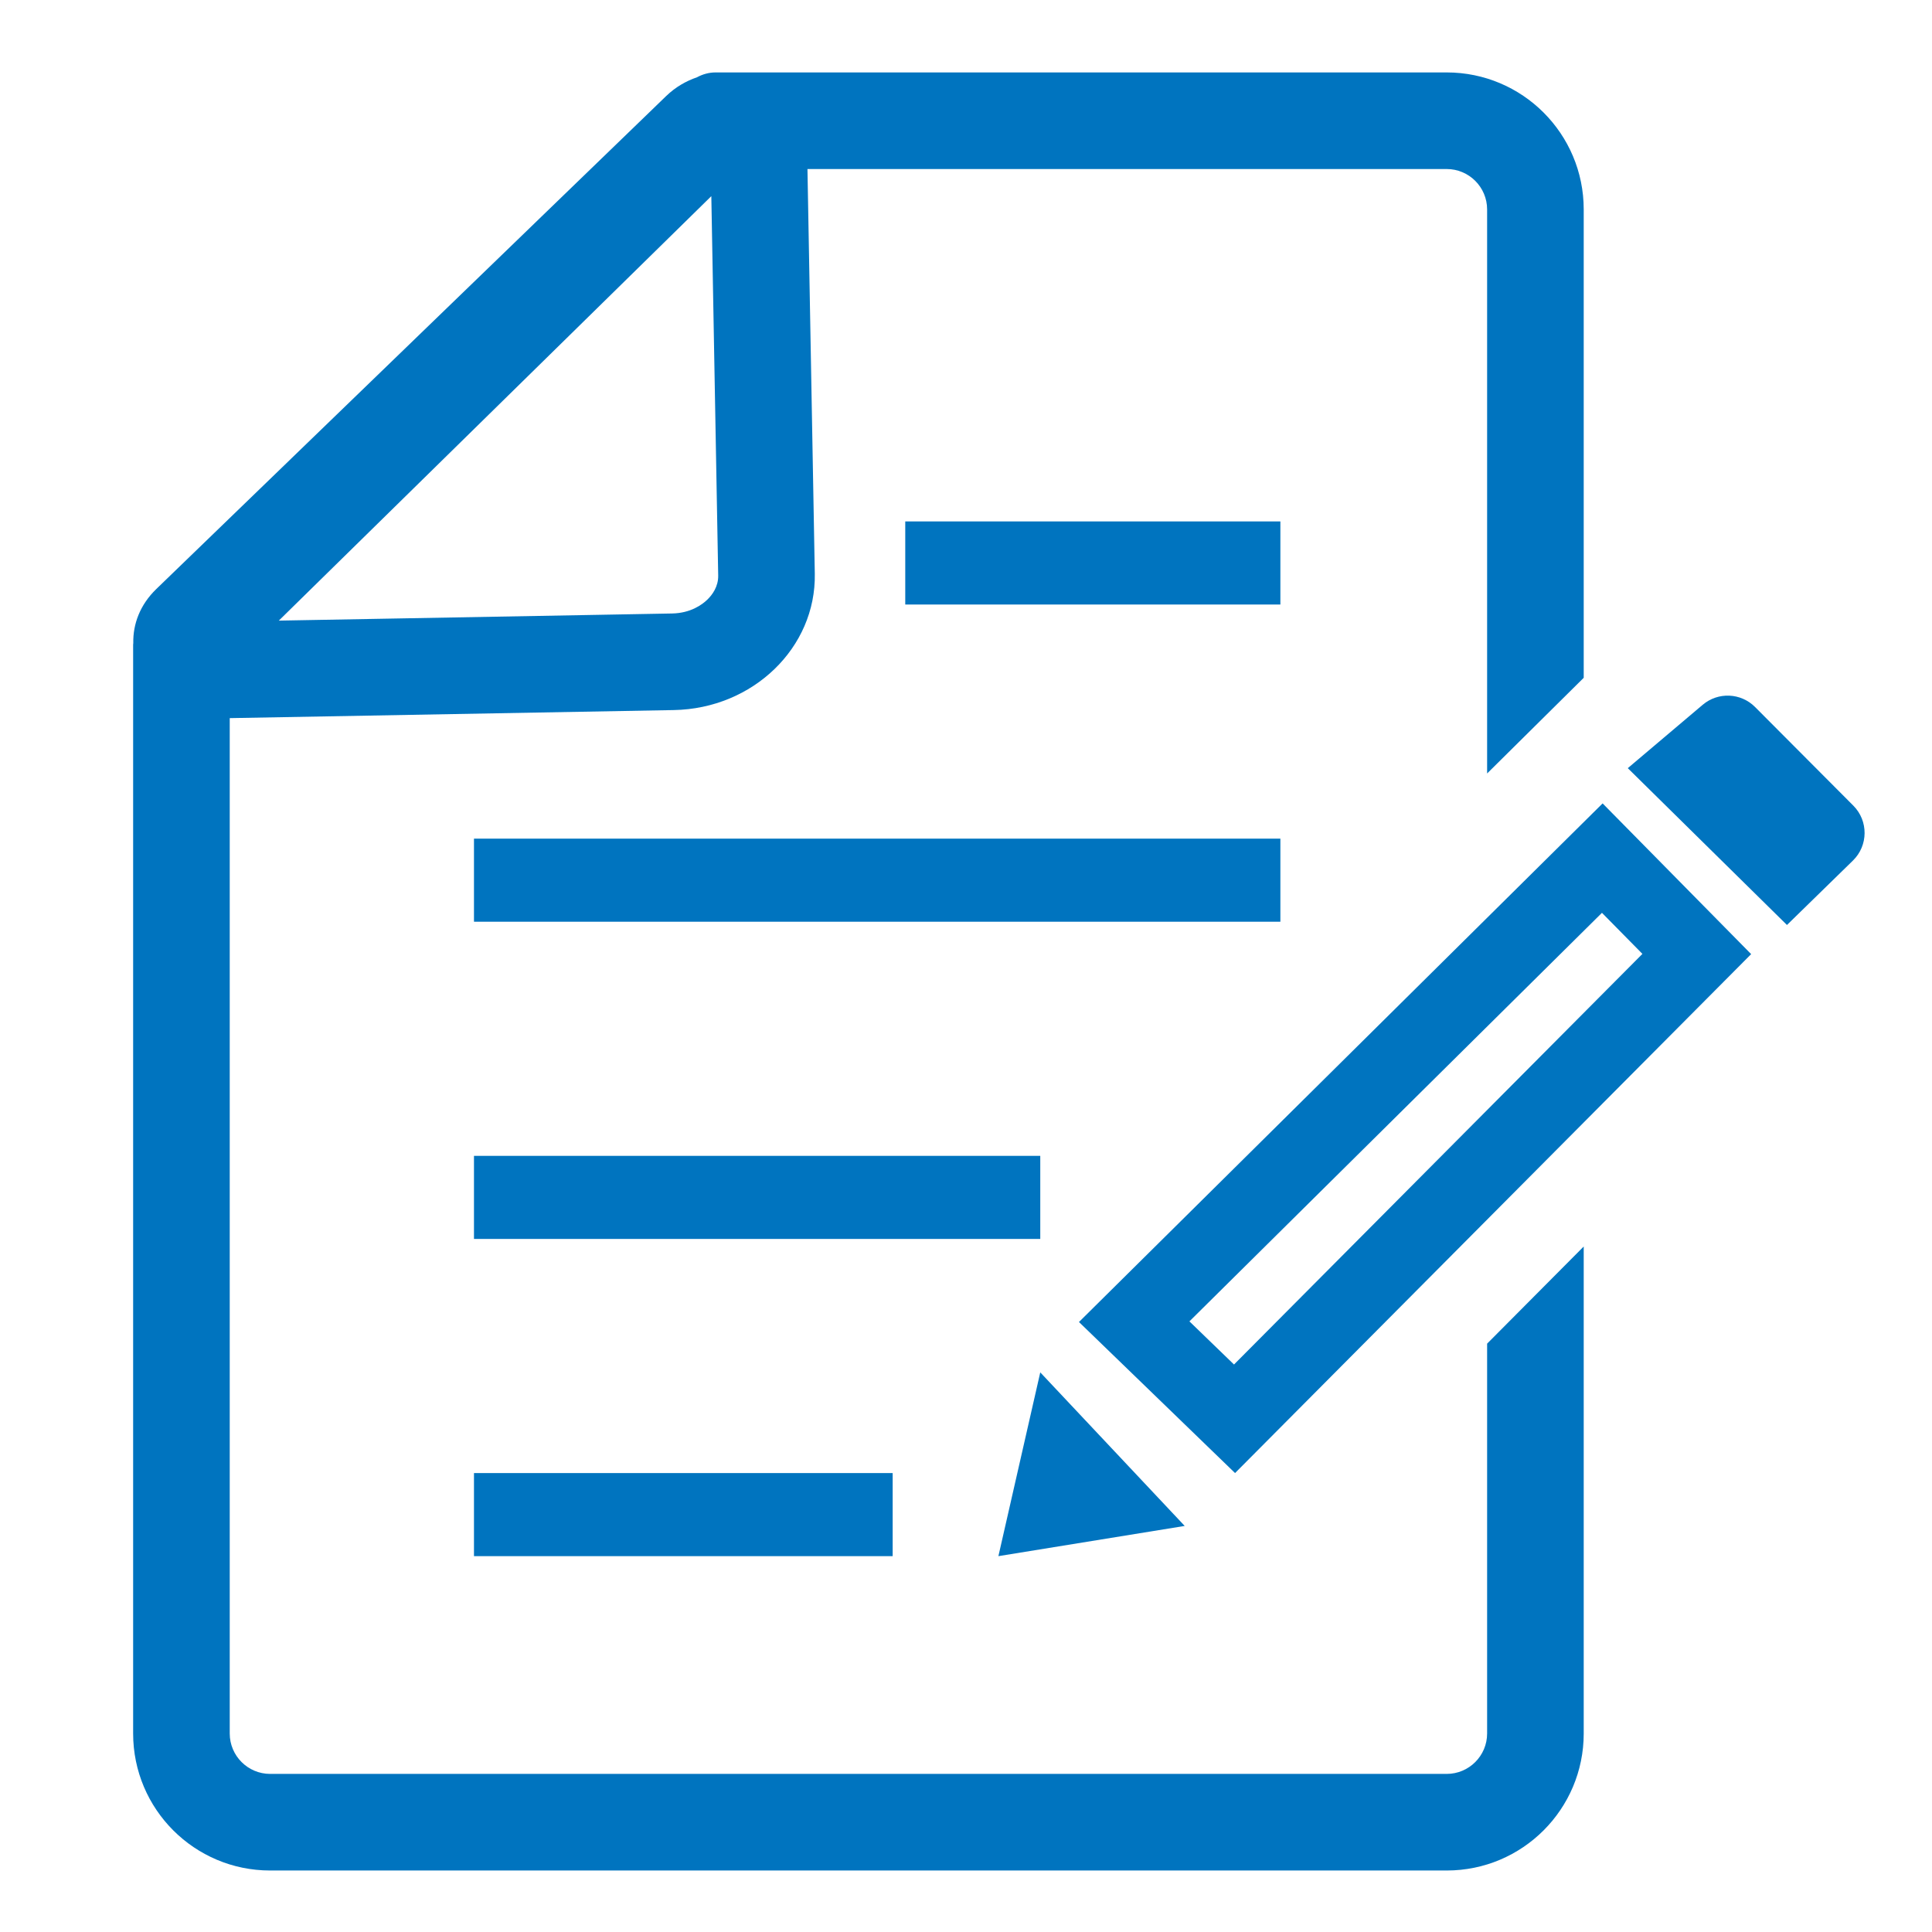 <?xml version="1.0" encoding="iso-8859-1"?>
<!-- Generator: Adobe Illustrator 23.0.2, SVG Export Plug-In . SVG Version: 6.00 Build 0)  -->
<svg version="1.1" id="&#x30EC;&#x30A4;&#x30E4;&#x30FC;_1"
	 xmlns="http://www.w3.org/2000/svg" xmlns:xlink="http://www.w3.org/1999/xlink" x="0px" y="0px" viewBox="0 0 100 100"
	 style="enable-background:new 0 0 100 100;" xml:space="preserve">
<g>
	<polygon style="fill:#0074BF;" points="66.272,26.989 46.856,26.989 46.856,31.29 66.272,31.29 	"/>
	<polygon style="fill:#0074BF;" points="66.272,43.408 24.533,43.408 24.533,47.708 66.272,47.708 	"/>
	<polygon style="fill:#0074BF;" points="53.844,59.827 24.533,59.827 24.533,64.127 53.844,64.127 	"/>
	<polygon style="fill:#0074BF;" points="46.204,76.246 24.533,76.246 24.533,80.546 46.204,80.546 	"/>
	<polygon style="fill:#0074BF;" points="53.844,71.034 61.32,78.982 51.677,80.546 	"/>
	<path style="fill:#0074BF;" d="M82.917,47.248l2.094,2.125L63.872,70.627l-2.308-2.233L82.917,47.248 M82.951,41.584L55.847,68.427
		l8.079,7.818l26.713-26.86L82.951,41.584L82.951,41.584z"/>
	<g>
		<path style="fill:#0074BF;" d="M84.254,39.76l8.239,8.117l3.415-3.335c0.796-0.777,0.805-2.054,0.02-2.842l-5.087-5.106
			c-0.735-0.738-1.914-0.788-2.709-0.115L84.254,39.76z"/>
	</g>
	<path style="fill:#0074BF;" d="M76.973,69.547v20.179c0,1.153-0.938,2.091-2.092,2.091H13.983c-1.154,0-2.092-0.938-2.092-2.091
		V37.17l22.986-0.417c4.099-0.074,7.366-3.233,7.297-7.055l-0.38-20.949h33.087c1.154,0,2.092,0.938,2.092,2.091v29.195l5-4.952
		V10.84c0-3.916-3.175-7.091-7.092-7.091H37.034c-0.339,0-0.665,0.093-0.958,0.251c-0.57,0.197-1.115,0.507-1.594,0.97L8.092,30.486
		c-0.852,0.824-1.213,1.825-1.193,2.799c-0.001,0.028-0.008,0.056-0.008,0.084v56.357c0,3.916,3.175,7.091,7.092,7.091h60.898
		c3.917,0,7.092-3.175,7.092-7.091V64.519L76.973,69.547z M36.818,10.153l0.356,19.635c0.01,0.572-0.3,0.994-0.561,1.248
		c-0.269,0.26-0.865,0.7-1.827,0.718l-20.354,0.369L36.818,10.153z"/>
</g>
</svg>
